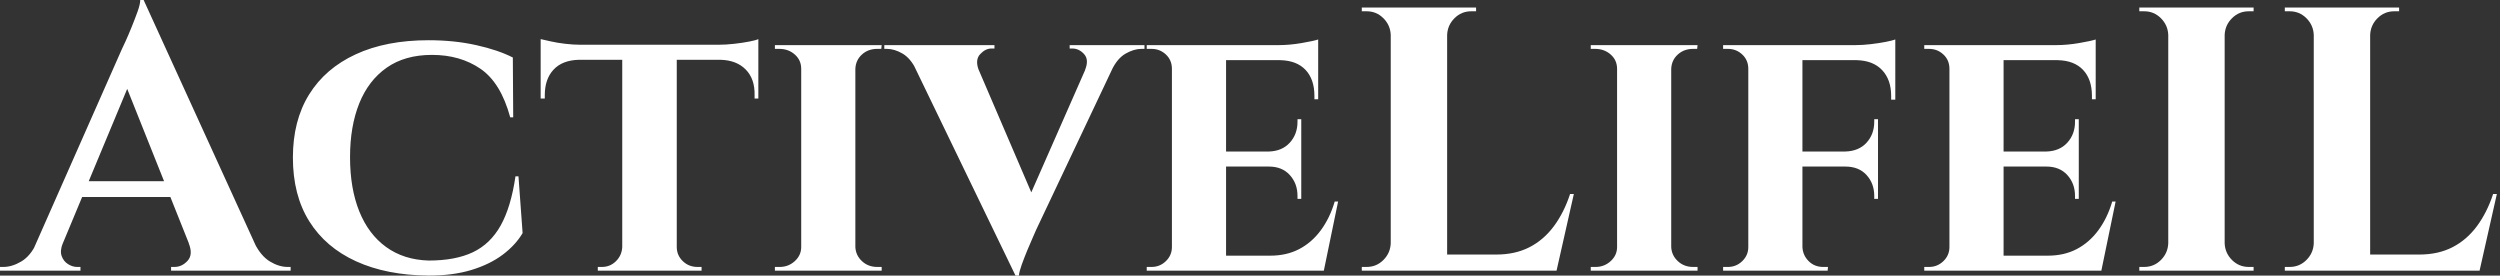 <svg baseProfile="full" height="28" version="1.1" viewBox="0 0 254 28" width="254" xmlns="http://www.w3.org/2000/svg" xmlns:ev="http://www.w3.org/2001/xml-events" xmlns:xlink="http://www.w3.org/1999/xlink"><rect x="0" y="0" width="254" height="28" fill="#333333" stroke="none"/><defs /><g><path d="M13.523 0.0 25.975 27.274H19.138L11.192 7.372ZM5.31 24.715Q5.004 25.479 5.195 26.014Q5.386 26.548 5.844 26.835Q6.303 27.121 6.761 27.121H7.105V27.503H-1.07V27.121Q-1.07 27.121 -0.898 27.121Q-0.726 27.121 -0.726 27.121Q0.153 27.121 1.089 26.568Q2.025 26.014 2.636 24.715ZM13.523 0.0 13.675 4.66 4.202 27.389H1.413L11.307 5.004Q11.422 4.775 11.708 4.145Q11.995 3.514 12.319 2.712Q12.644 1.91 12.911 1.165Q13.179 0.42 13.179 0.0ZM17.533 18.412V20.016H6.303V18.412ZM18.106 24.715H24.791Q25.441 26.014 26.357 26.568Q27.274 27.121 28.153 27.121Q28.153 27.121 28.306 27.121Q28.458 27.121 28.458 27.121V27.503H16.311V27.121H16.655Q17.419 27.121 17.992 26.491Q18.565 25.861 18.106 24.715Z M51.607 17.915 52.027 23.683Q51.302 24.906 50.003 25.88Q48.704 26.854 46.832 27.427Q44.96 28.0 42.477 28.0Q38.199 27.962 35.105 26.548Q32.011 25.135 30.349 22.48Q28.688 19.825 28.688 16.005Q28.688 12.262 30.33 9.607Q31.973 6.952 35.067 5.52Q38.161 4.087 42.477 4.087Q45.075 4.087 47.31 4.584Q49.544 5.08 51.034 5.844L51.072 11.918H50.767Q49.812 8.404 47.749 6.99Q45.686 5.577 42.821 5.577Q40.071 5.577 38.218 6.876Q36.366 8.175 35.43 10.505Q34.494 12.835 34.494 15.967Q34.494 19.138 35.43 21.468Q36.366 23.798 38.161 25.097Q39.956 26.396 42.477 26.472Q45.19 26.472 46.966 25.632Q48.742 24.791 49.793 22.92Q50.843 21.048 51.302 17.915Z M67.689 4.698V27.503H62.15V4.698ZM75.978 4.546V6.074H53.861V4.546ZM75.978 5.959V10.008H75.596V9.664Q75.634 8.022 74.698 7.067Q73.763 6.112 72.12 6.074V5.959ZM75.978 3.973V4.928L71.967 4.546Q72.693 4.546 73.533 4.45Q74.374 4.355 75.061 4.221Q75.749 4.087 75.978 3.973ZM62.226 25.097V27.503H59.667V27.121Q59.667 27.121 59.877 27.121Q60.087 27.121 60.087 27.121Q60.928 27.121 61.52 26.529Q62.112 25.937 62.15 25.097ZM67.574 25.097H67.689Q67.689 25.937 68.3 26.529Q68.911 27.121 69.79 27.121Q69.79 27.121 70.0 27.121Q70.21 27.121 70.21 27.121V27.503H67.574ZM57.757 5.959V6.074Q56.076 6.112 55.179 7.067Q54.281 8.022 54.281 9.664V10.008H53.861V5.959ZM53.861 3.973Q54.205 4.049 54.873 4.202Q55.542 4.355 56.363 4.45Q57.184 4.546 57.872 4.546L53.861 4.928Z M85.834 4.584V27.503H80.333V4.584ZM80.447 25.097V27.503H77.659V27.121Q77.659 27.121 77.888 27.121Q78.117 27.121 78.156 27.121Q79.034 27.121 79.683 26.529Q80.333 25.937 80.333 25.097ZM85.757 25.097H85.834Q85.872 25.937 86.502 26.529Q87.132 27.121 88.049 27.121Q88.049 27.121 88.259 27.121Q88.469 27.121 88.508 27.121V27.503H85.757ZM85.757 6.99V4.584H88.508L88.469 4.966Q88.469 4.966 88.278 4.966Q88.087 4.966 88.049 4.966Q87.132 4.966 86.502 5.539Q85.872 6.112 85.834 6.99ZM80.447 6.99H80.333Q80.333 6.112 79.683 5.539Q79.034 4.966 78.117 4.966Q78.117 4.966 77.888 4.966Q77.659 4.966 77.659 4.966V4.584H80.447Z M102.106 28.0 90.876 4.775H97.37L104.322 20.971ZM102.106 28.0 101.954 23.531 110.243 4.698H113.031L104.207 23.34Q104.131 23.531 103.864 24.123Q103.596 24.715 103.291 25.46Q102.985 26.205 102.737 26.892Q102.488 27.58 102.45 28.0ZM109.173 7.105Q109.593 6.074 109.078 5.501Q108.562 4.928 107.874 4.928H107.607V4.584H115.209V4.966Q115.209 4.966 115.056 4.966Q114.903 4.966 114.903 4.966Q114.139 4.966 113.299 5.443Q112.458 5.921 111.885 7.105ZM98.363 7.105H92.022Q91.449 5.921 90.628 5.443Q89.806 4.966 89.042 4.966Q89.042 4.966 88.909 4.966Q88.775 4.966 88.775 4.966V4.584H99.967V4.928H99.662Q99.05 4.928 98.516 5.501Q97.981 6.074 98.363 7.105Z M123.498 4.584V27.503H117.997V4.584ZM132.437 25.975 133.315 27.503H123.422V25.975ZM131.138 15.394V16.922H123.422V15.394ZM132.857 4.584V6.112H123.422V4.584ZM134.881 20.475 133.43 27.503H126.821L128.005 25.975Q129.648 25.975 130.928 25.307Q132.207 24.638 133.124 23.397Q134.041 22.156 134.538 20.475ZM131.138 16.846V20.207H130.756V19.902Q130.756 18.641 129.973 17.782Q129.19 16.922 127.853 16.922V16.846ZM131.138 12.109V15.471H127.853V15.394Q129.19 15.356 129.973 14.497Q130.756 13.637 130.756 12.377V12.109ZM132.857 6.035V10.085H132.475V9.741Q132.475 8.06 131.577 7.105Q130.679 6.15 128.999 6.112V6.035ZM132.857 4.011V4.928L128.846 4.584Q129.954 4.584 131.176 4.374Q132.398 4.164 132.857 4.011ZM118.112 25.097 118.265 27.503H115.438V27.121Q115.438 27.121 115.667 27.121Q115.896 27.121 115.935 27.121Q116.775 27.121 117.386 26.529Q117.997 25.937 117.997 25.097ZM118.112 6.99H117.997Q117.997 6.112 117.386 5.539Q116.775 4.966 115.935 4.966Q115.896 4.966 115.667 4.966Q115.438 4.966 115.438 4.966V4.584H118.265Z M145.959 0.764V27.503H140.229V0.764ZM156.044 25.861 156.96 27.503H145.844V25.861ZM158.832 19.711 157.075 27.503H149.588L150.963 25.861Q152.873 25.861 154.325 25.116Q155.776 24.371 156.808 22.977Q157.839 21.583 158.45 19.711ZM140.344 24.715V27.503H137.288V27.121Q137.288 27.121 137.536 27.121Q137.784 27.121 137.784 27.121Q138.778 27.121 139.484 26.415Q140.191 25.708 140.229 24.715ZM140.344 3.553H140.229Q140.191 2.559 139.484 1.853Q138.778 1.146 137.784 1.146Q137.784 1.146 137.536 1.146Q137.288 1.146 137.288 1.146V0.764H140.344ZM145.844 3.553V0.764H148.9V1.146Q148.862 1.146 148.633 1.146Q148.404 1.146 148.404 1.146Q147.411 1.146 146.704 1.853Q145.997 2.559 145.959 3.553Z M168.726 4.584V27.503H163.225V4.584ZM163.34 25.097V27.503H160.551V27.121Q160.551 27.121 160.78 27.121Q161.01 27.121 161.048 27.121Q161.926 27.121 162.576 26.529Q163.225 25.937 163.225 25.097ZM168.649 25.097H168.726Q168.764 25.937 169.394 26.529Q170.025 27.121 170.941 27.121Q170.941 27.121 171.151 27.121Q171.362 27.121 171.4 27.121V27.503H168.649ZM168.649 6.99V4.584H171.4L171.362 4.966Q171.362 4.966 171.171 4.966Q170.98 4.966 170.941 4.966Q170.025 4.966 169.394 5.539Q168.764 6.112 168.726 6.99ZM163.34 6.99H163.225Q163.225 6.112 162.576 5.539Q161.926 4.966 161.01 4.966Q161.01 4.966 160.78 4.966Q160.551 4.966 160.551 4.966V4.584H163.34Z M182.057 4.584V27.503H176.557V4.584ZM189.735 15.394V16.922H181.981V15.394ZM191.492 4.584V6.112H181.981V4.584ZM189.735 16.846V20.207H189.353V19.902Q189.353 18.641 188.57 17.782Q187.787 16.922 186.412 16.922V16.846ZM189.735 12.109V15.471H186.412V15.394Q187.787 15.356 188.57 14.497Q189.353 13.637 189.353 12.377V12.109ZM191.492 5.997V10.123H191.072V9.741Q191.072 8.098 190.156 7.124Q189.239 6.15 187.558 6.112V5.997ZM191.492 4.011V4.928L187.443 4.584Q188.169 4.584 188.99 4.488Q189.812 4.393 190.499 4.259Q191.187 4.126 191.492 4.011ZM176.671 25.097 176.824 27.503H173.997V27.121Q173.997 27.121 174.226 27.121Q174.456 27.121 174.494 27.121Q175.334 27.121 175.945 26.529Q176.557 25.937 176.557 25.097ZM176.671 6.99H176.557Q176.557 6.112 175.945 5.539Q175.334 4.966 174.494 4.966Q174.456 4.966 174.226 4.966Q173.997 4.966 173.997 4.966V4.584H176.824ZM181.981 25.097H182.057Q182.095 25.937 182.688 26.529Q183.28 27.121 184.158 27.121Q184.158 27.121 184.387 27.121Q184.617 27.121 184.655 27.121L184.617 27.503H181.828Z M202.494 4.584V27.503H196.993V4.584ZM211.432 25.975 212.311 27.503H202.417V25.975ZM210.134 15.394V16.922H202.417V15.394ZM211.853 4.584V6.112H202.417V4.584ZM213.877 20.475 212.426 27.503H205.817L207.001 25.975Q208.644 25.975 209.924 25.307Q211.203 24.638 212.12 23.397Q213.037 22.156 213.533 20.475ZM210.134 16.846V20.207H209.752V19.902Q209.752 18.641 208.969 17.782Q208.186 16.922 206.849 16.922V16.846ZM210.134 12.109V15.471H206.849V15.394Q208.186 15.356 208.969 14.497Q209.752 13.637 209.752 12.377V12.109ZM211.853 6.035V10.085H211.471V9.741Q211.471 8.06 210.573 7.105Q209.675 6.15 207.995 6.112V6.035ZM211.853 4.011V4.928L207.842 4.584Q208.95 4.584 210.172 4.374Q211.394 4.164 211.853 4.011ZM197.108 25.097 197.261 27.503H194.434V27.121Q194.434 27.121 194.663 27.121Q194.892 27.121 194.93 27.121Q195.771 27.121 196.382 26.529Q196.993 25.937 196.993 25.097ZM197.108 6.99H196.993Q196.993 6.112 196.382 5.539Q195.771 4.966 194.93 4.966Q194.892 4.966 194.663 4.966Q194.434 4.966 194.434 4.966V4.584H197.261Z M224.955 0.764V27.503H219.225V0.764ZM219.34 24.715V27.503H216.284V27.121Q216.284 27.121 216.532 27.121Q216.78 27.121 216.78 27.121Q217.774 27.121 218.48 26.415Q219.187 25.708 219.225 24.715ZM219.34 3.553H219.225Q219.187 2.559 218.48 1.853Q217.774 1.146 216.78 1.146Q216.78 1.146 216.532 1.146Q216.284 1.146 216.284 1.146V0.764H219.34ZM224.84 24.715H224.955Q224.993 25.708 225.7 26.415Q226.407 27.121 227.4 27.121Q227.4 27.121 227.629 27.121Q227.858 27.121 227.896 27.121V27.503H224.84ZM224.84 3.553V0.764H227.896V1.146Q227.858 1.146 227.629 1.146Q227.4 1.146 227.4 1.146Q226.407 1.146 225.7 1.853Q224.993 2.559 224.955 3.553Z M239.738 0.764V27.503H234.008V0.764ZM249.823 25.861 250.739 27.503H239.623V25.861ZM252.611 19.711 250.854 27.503H243.367L244.742 25.861Q246.652 25.861 248.104 25.116Q249.555 24.371 250.587 22.977Q251.618 21.583 252.229 19.711ZM234.123 24.715V27.503H231.067V27.121Q231.067 27.121 231.315 27.121Q231.563 27.121 231.563 27.121Q232.557 27.121 233.263 26.415Q233.97 25.708 234.008 24.715ZM234.123 3.553H234.008Q233.97 2.559 233.263 1.853Q232.557 1.146 231.563 1.146Q231.563 1.146 231.315 1.146Q231.067 1.146 231.067 1.146V0.764H234.123ZM239.623 3.553V0.764H242.679V1.146Q242.641 1.146 242.412 1.146Q242.183 1.146 242.183 1.146Q241.19 1.146 240.483 1.853Q239.776 2.559 239.738 3.553Z " fill="rgb(255,255,255)" transform="translate(1.07, 0)" /></g></svg>